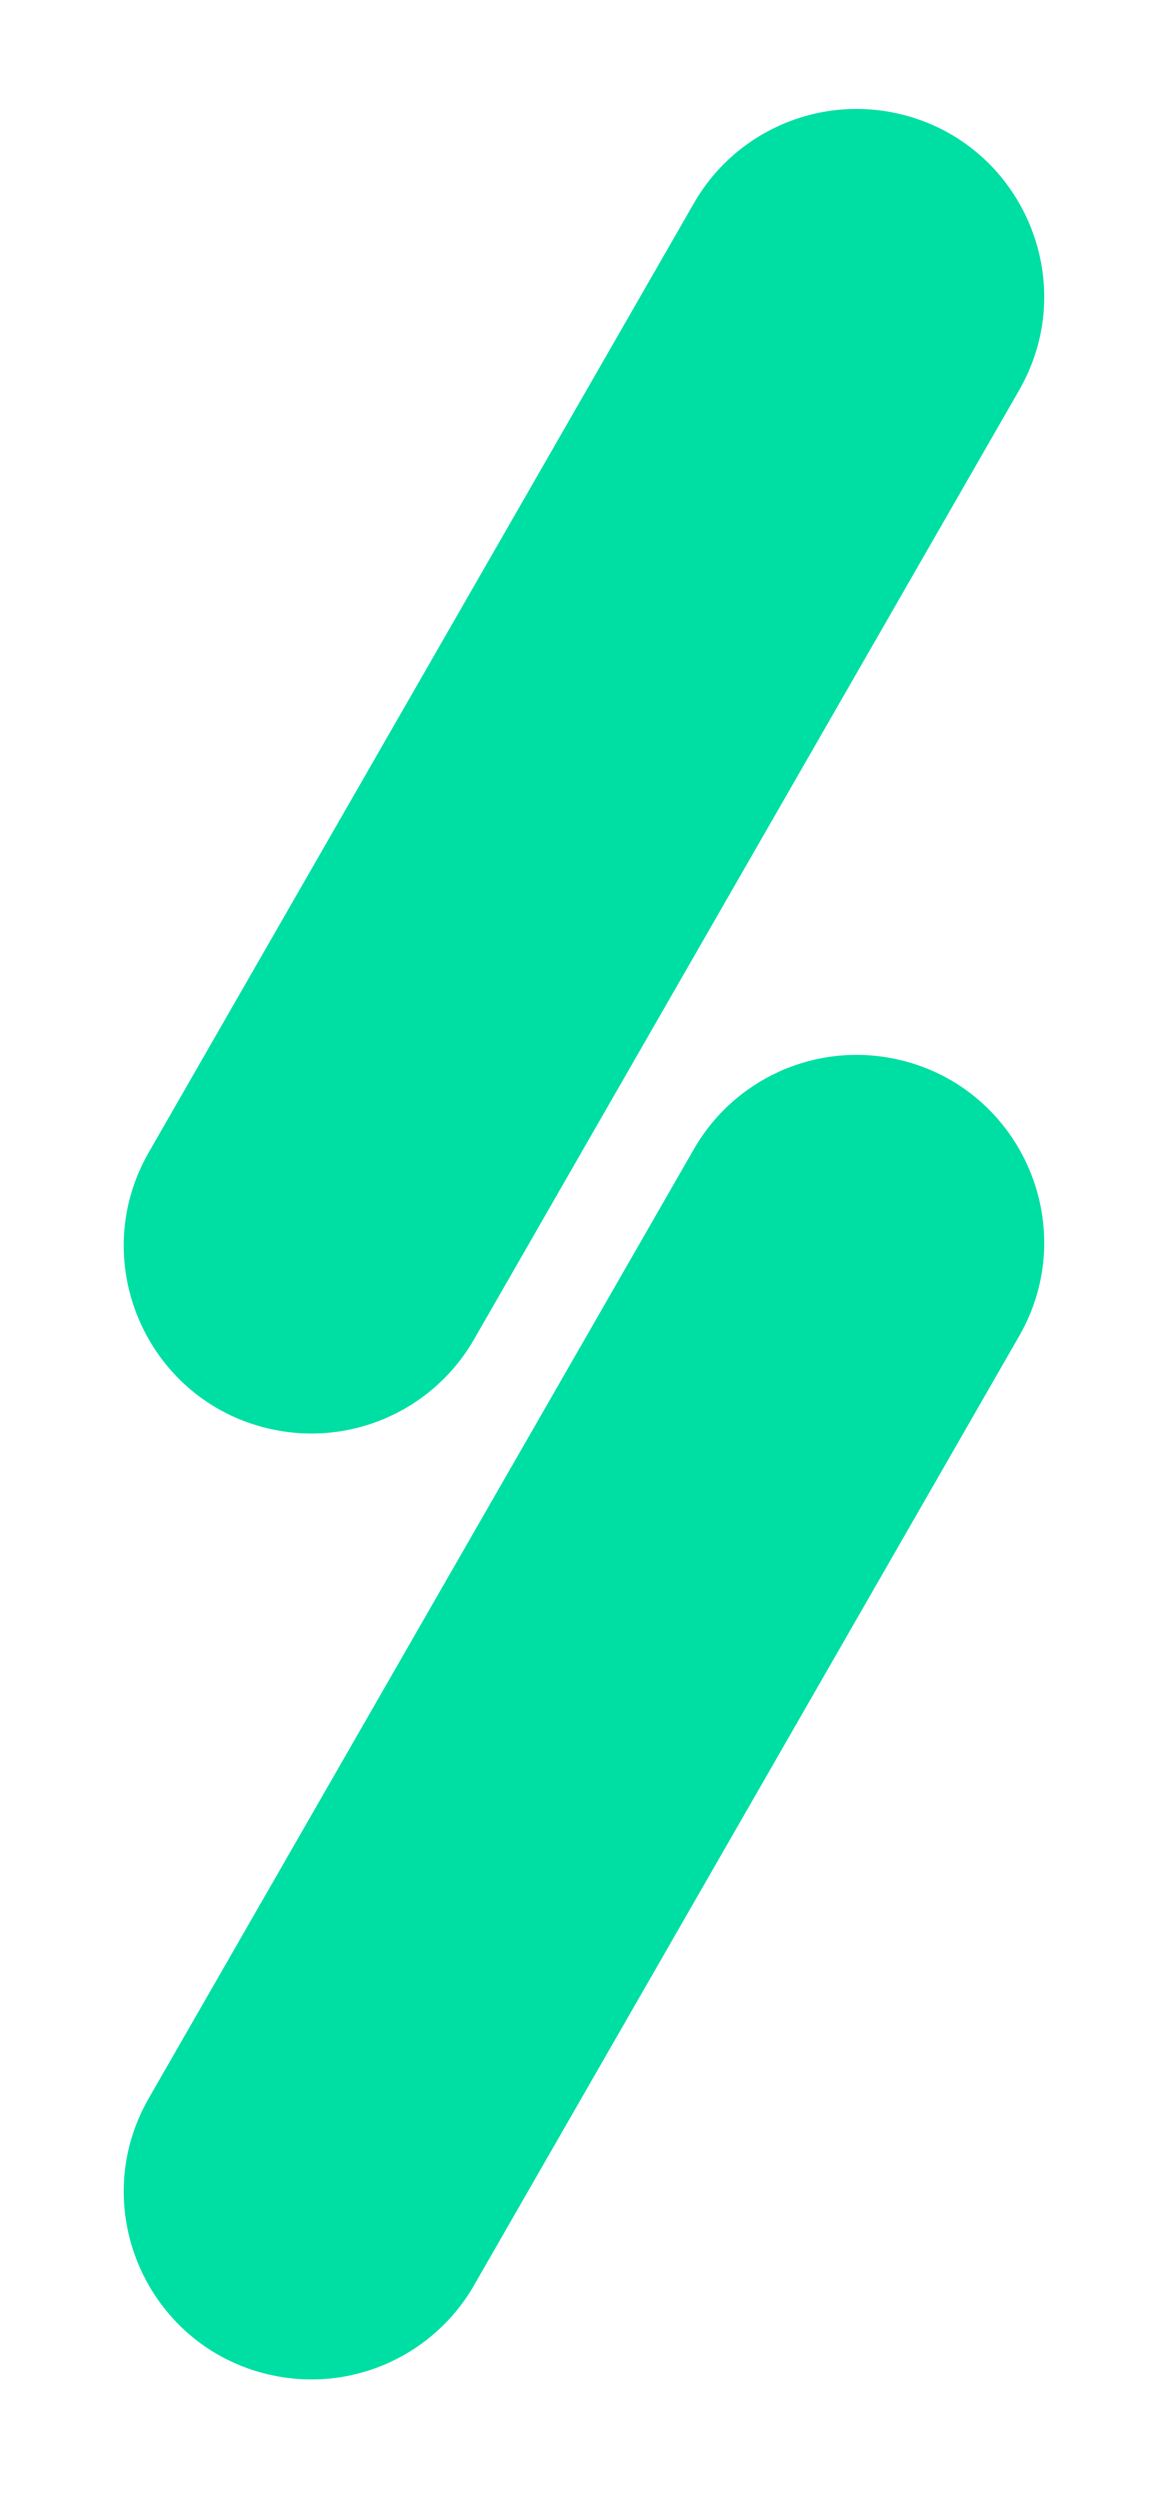 <?xml version="1.0" encoding="utf-8"?>
<!-- Generator: Adobe Illustrator 26.1.0, SVG Export Plug-In . SVG Version: 6.00 Build 0)  -->
<svg version="1.1" id="Laag_1" xmlns="http://www.w3.org/2000/svg" xmlns:xlink="http://www.w3.org/1999/xlink" x="0px" y="0px"
	 viewBox="0 0 464 1000" style="enable-background:new 0 0 464 1000;" xml:space="preserve">
<style type="text/css">
	.st0{fill:#00DFA3;}
</style>
<g>
	<path class="st0" d="M110.15,572l0.02,0c31.68,6.24,63.8-8.47,79.77-36.53l218.23-379.67c25.36-44.57-0.43-100.88-50.74-110.8h0
		c-31.68-6.24-63.8,8.47-79.77,36.53L59.41,461.2C34.05,505.77,59.84,562.09,110.15,572z"/>
	<path class="st0" d="M357.42,423.38L357.42,423.38c-31.68-6.24-63.8,8.47-79.77,36.53L59.41,839.57
		c-25.36,44.57,0.43,100.89,50.74,110.8l0.02,0c31.68,6.24,63.8-8.47,79.77-36.53l218.23-379.67
		C433.53,489.61,407.74,433.29,357.42,423.38z"/>
</g>
</svg>
